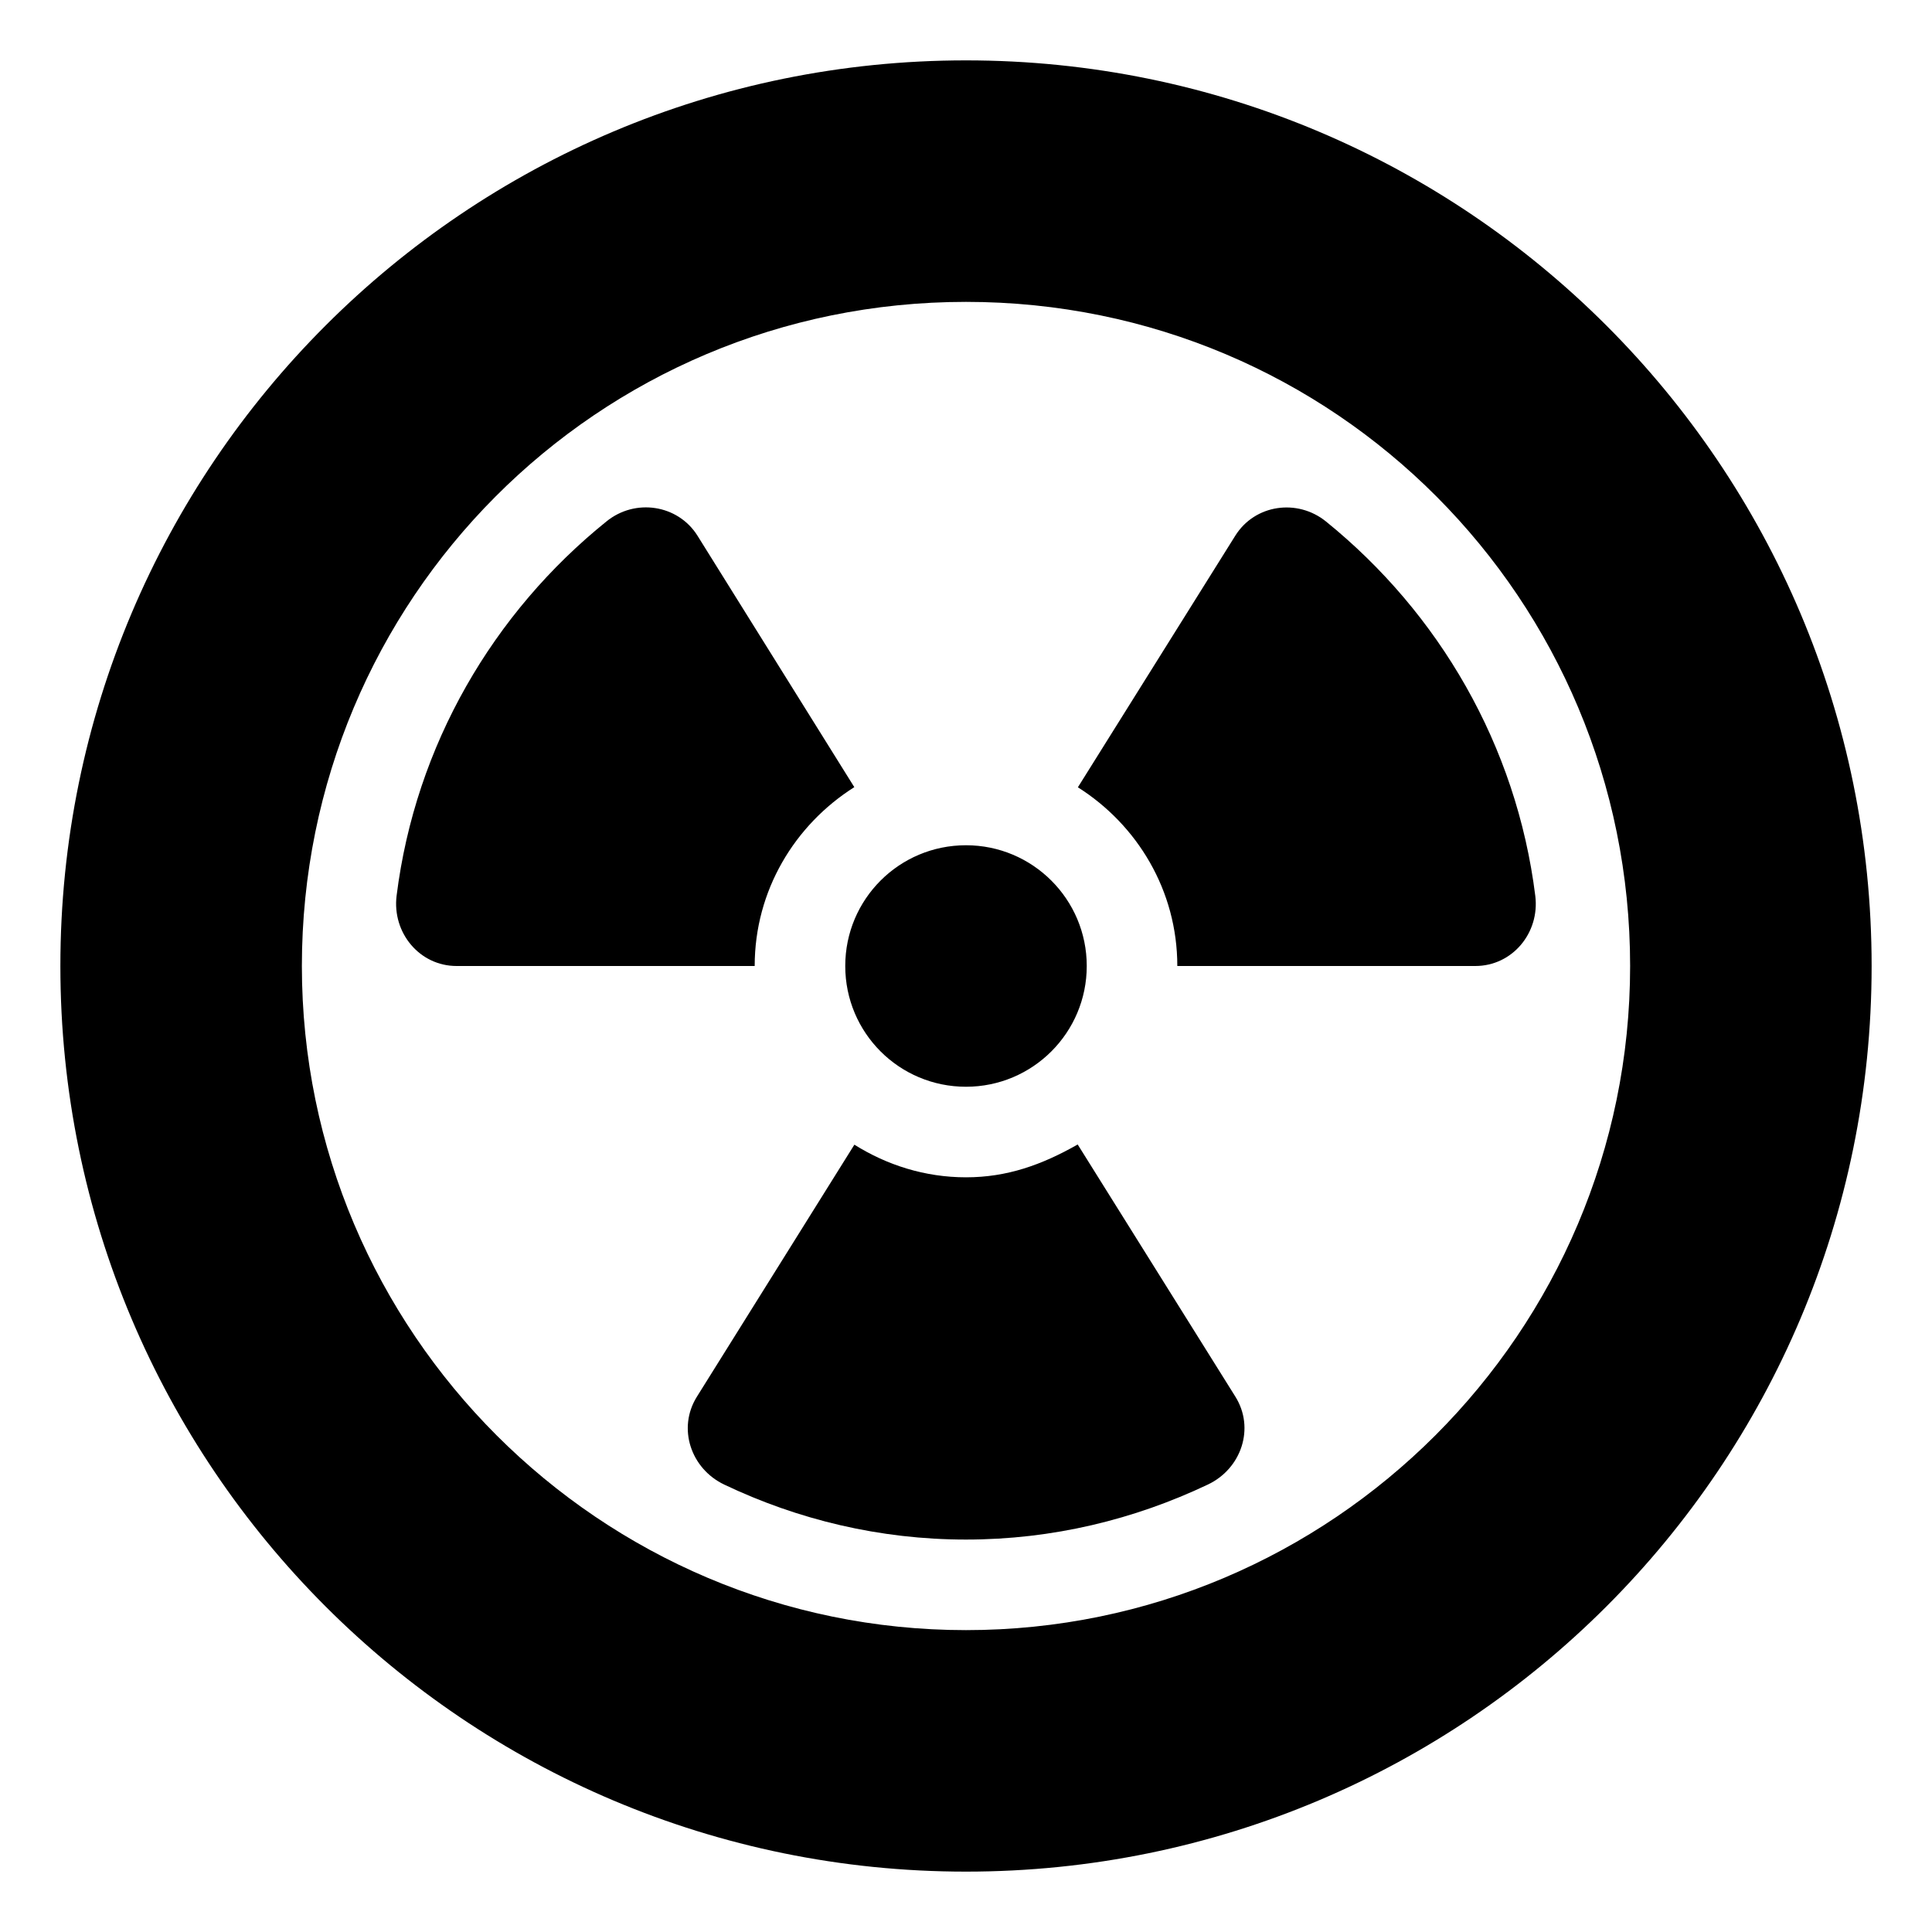 <svg xmlns="http://www.w3.org/2000/svg" viewBox="0 0 512 512"><!--! Font Awesome Free 6.1.2 by @fontawesome - https://fontawesome.com License - https://fontawesome.com/license/free (Icons: CC BY 4.0, Fonts: SIL OFL 1.1, Code: MIT License) Copyright 2022 Fonticons, Inc. --><path d="M226.4 208.6L184.8 141.9C179.6 133.7 168.3 132 160.7 138.2C130.8 162.3 110.1 197.4 105.1 237.4C103.9 247.2 111.2 256 121 256H200C200 236 210.6 218.6 226.4 208.6zM256 288c17.67 0 32-14.33 32-32s-14.33-32-32-32C238.3 224 224 238.3 224 256S238.3 288 256 288zM285.6 303.3C276.1 308.7 266.9 312 256 312c-10.89 0-20.98-3.252-29.58-8.65l-41.74 66.8c-5.211 8.338-1.613 19.07 7.27 23.29C211.4 402.7 233.1 408 256 408c22.97 0 44.64-5.334 64.12-14.59c8.883-4.219 12.48-14.95 7.262-23.29L285.6 303.3zM351.4 138.2c-7.604-6.145-18.86-4.518-24.04 3.77l-41.71 66.67C301.4 218.6 312 236 312 256h78.96c9.844 0 17.11-8.791 15.91-18.56C401.9 197.5 381.3 162.4 351.4 138.2zM256 16C123.4 16 16 123.4 16 256s107.4 240 240 240c132.6 0 240-107.4 240-240S388.6 16 256 16zM256 432c-97.05 0-176-78.99-176-176S158.1 80 256 80s176 78.95 176 176S353 432 256 432z"/></svg>